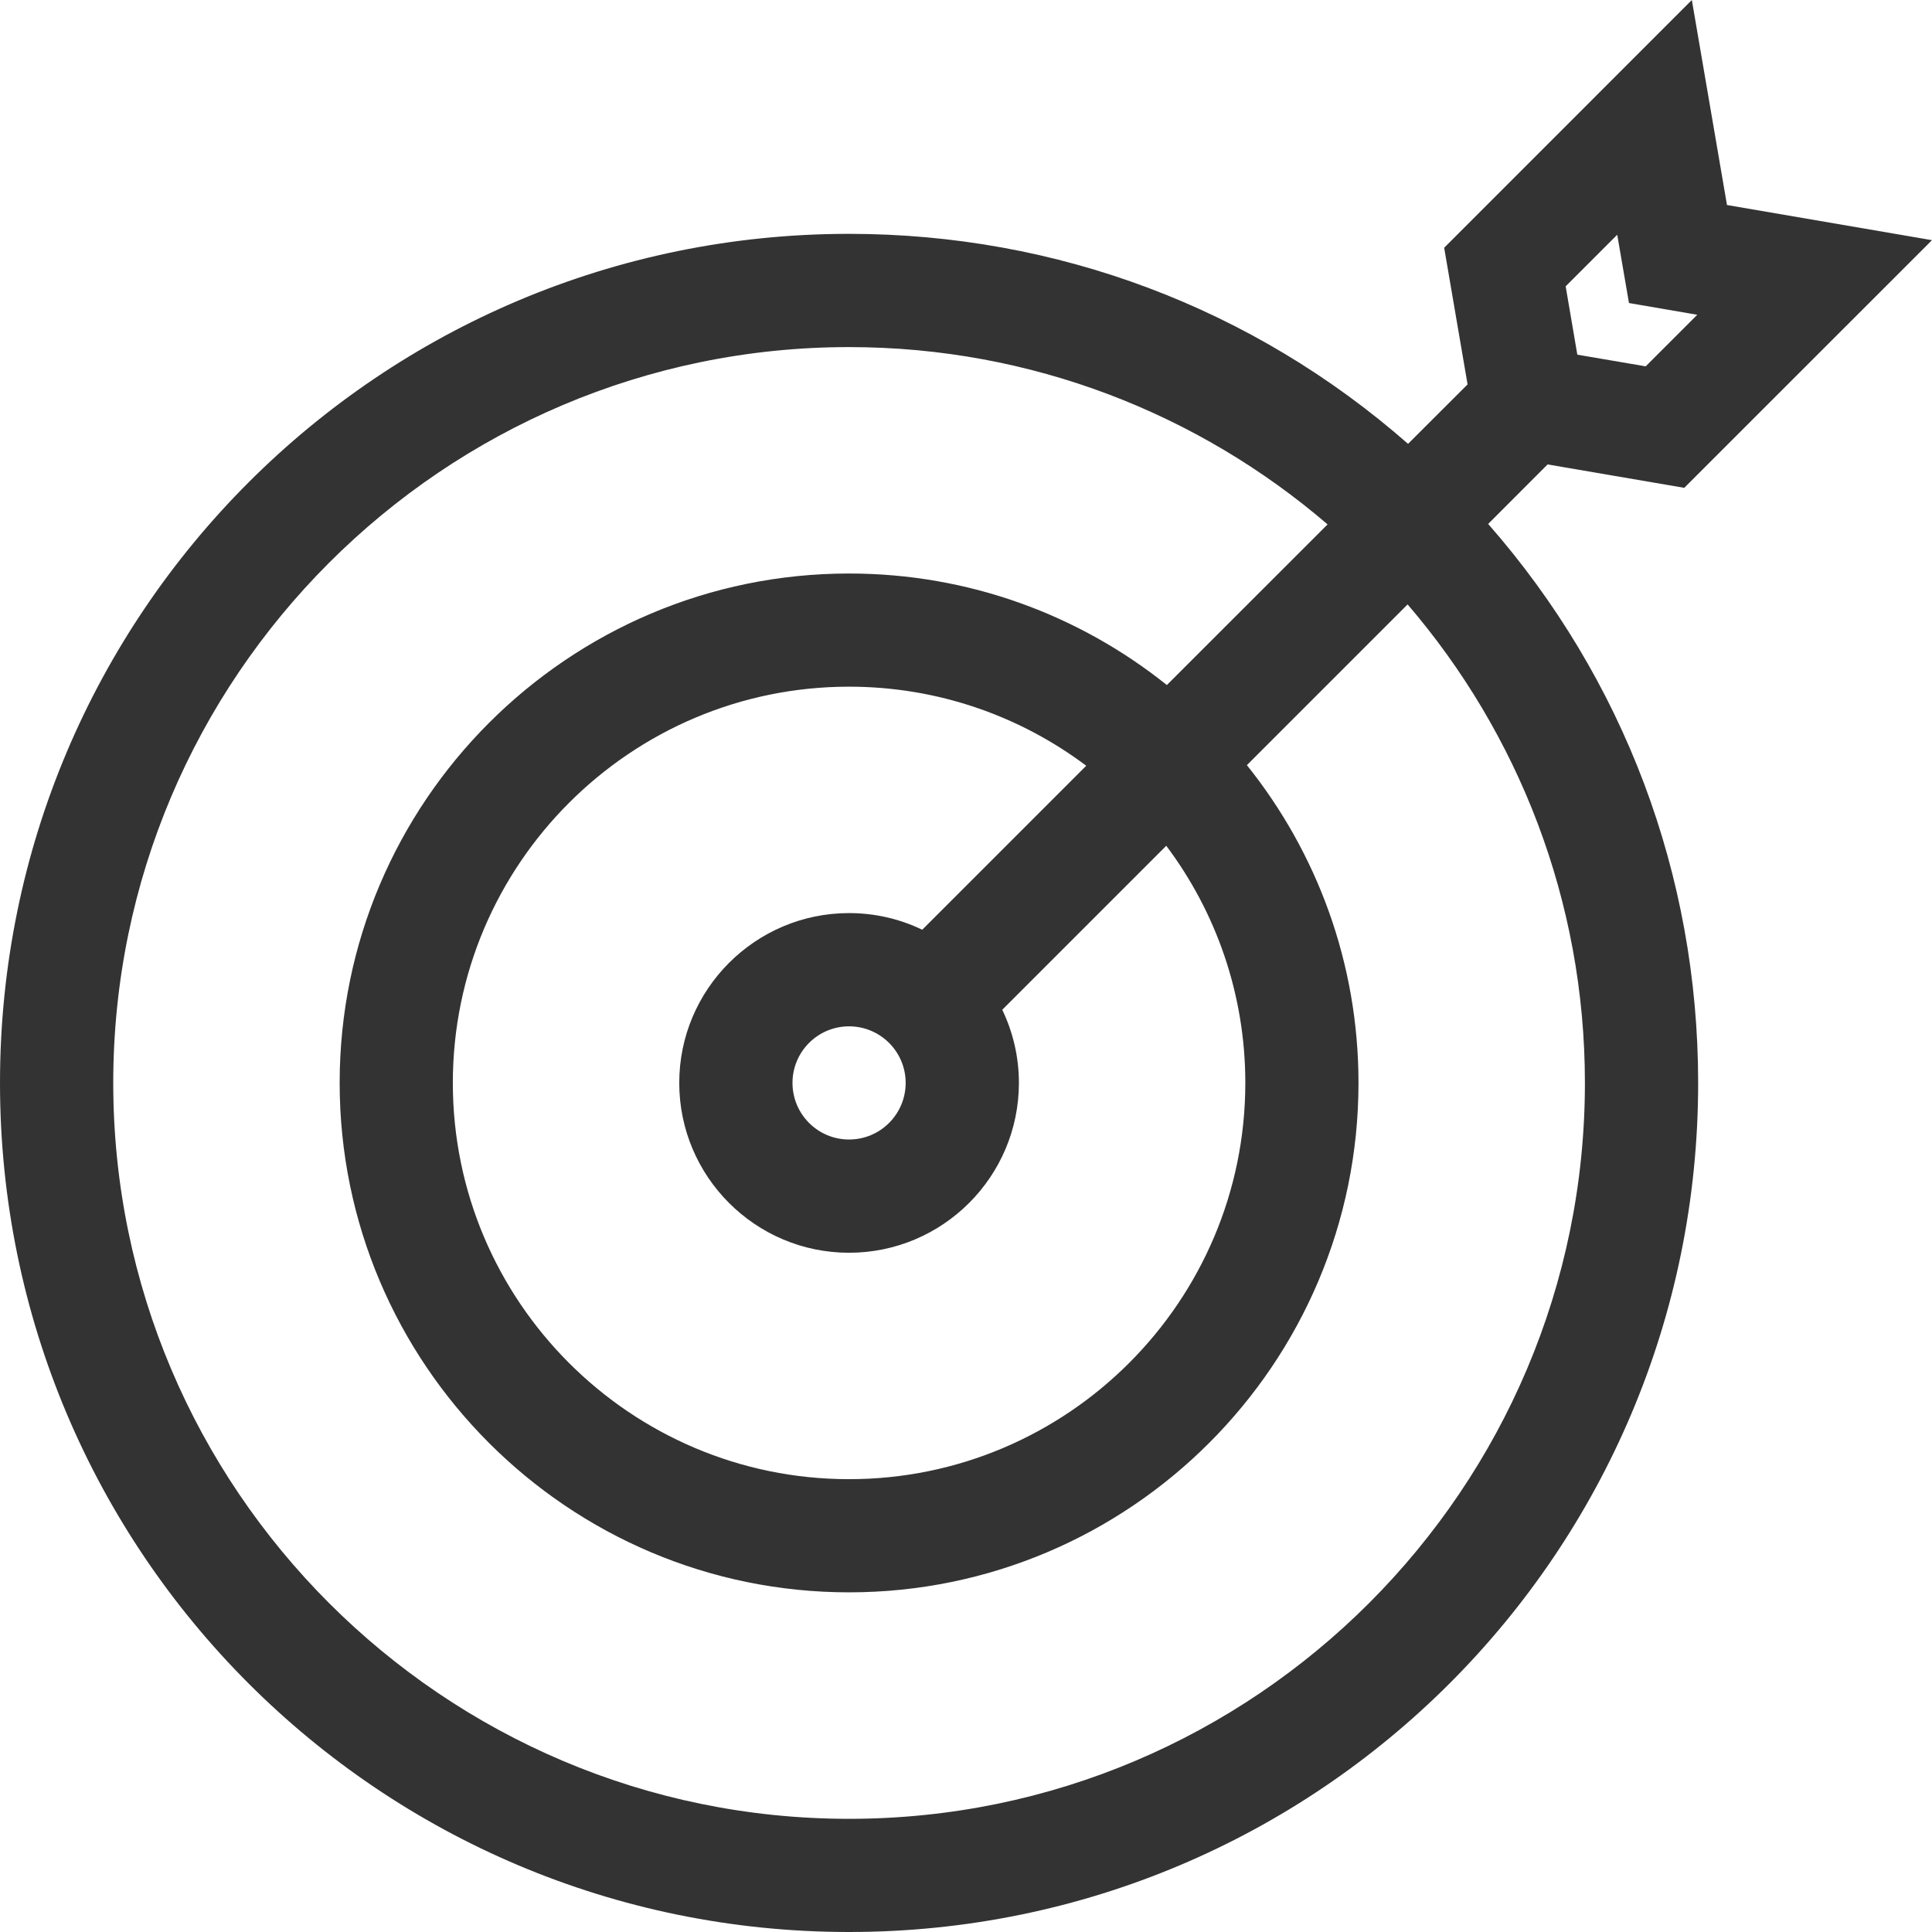 <svg xmlns="http://www.w3.org/2000/svg" fill="none" viewBox="0 0 26 26" height="26" width="26">
<path fill="#333333" d="M20.827 6.25L22.666 6.565L26 3.232L23.241 2.759L22.768 0L19.435 3.334L19.75 5.173L18.949 5.973C16.866 4.146 14.223 3.147 11.426 3.147C5.111 3.147 0 8.258 0 14.573C0 20.889 5.111 26 11.426 26C17.741 26 22.853 20.89 22.853 14.573C22.853 11.777 21.854 9.134 20.027 7.051L20.827 6.25ZM21.764 3.159L21.922 4.078L22.841 4.236L22.147 4.93L21.227 4.773L21.07 3.853L21.764 3.159ZM21.329 14.573C21.329 20.034 16.887 24.477 11.426 24.477C5.966 24.477 1.524 20.034 1.524 14.573C1.524 9.113 5.966 4.671 11.426 4.671C13.883 4.671 16.133 5.57 17.866 7.057L15.703 9.219C14.53 8.28 13.043 7.718 11.426 7.718C7.646 7.718 4.571 10.793 4.571 14.573C4.571 18.354 7.646 21.429 11.426 21.429C15.207 21.429 18.282 18.354 18.282 14.573C18.282 12.957 17.72 11.47 16.78 10.297L18.943 8.134C20.43 9.867 21.329 12.117 21.329 14.573ZM16.759 14.573C16.759 17.514 14.367 19.906 11.426 19.906C8.486 19.906 6.094 17.514 6.094 14.573C6.094 11.633 8.486 9.241 11.426 9.241C12.622 9.241 13.728 9.637 14.618 10.305L12.411 12.512C12.113 12.368 11.779 12.288 11.426 12.288C10.166 12.288 9.141 13.313 9.141 14.573C9.141 15.834 10.166 16.859 11.426 16.859C12.687 16.859 13.712 15.834 13.712 14.573C13.712 14.221 13.631 13.887 13.488 13.589L15.695 11.382C16.363 12.272 16.759 13.378 16.759 14.573ZM12.188 14.573C12.188 14.994 11.847 15.335 11.426 15.335C11.006 15.335 10.665 14.994 10.665 14.573C10.665 14.153 11.006 13.812 11.426 13.812C11.847 13.812 12.188 14.153 12.188 14.573Z"></path>
</svg>
